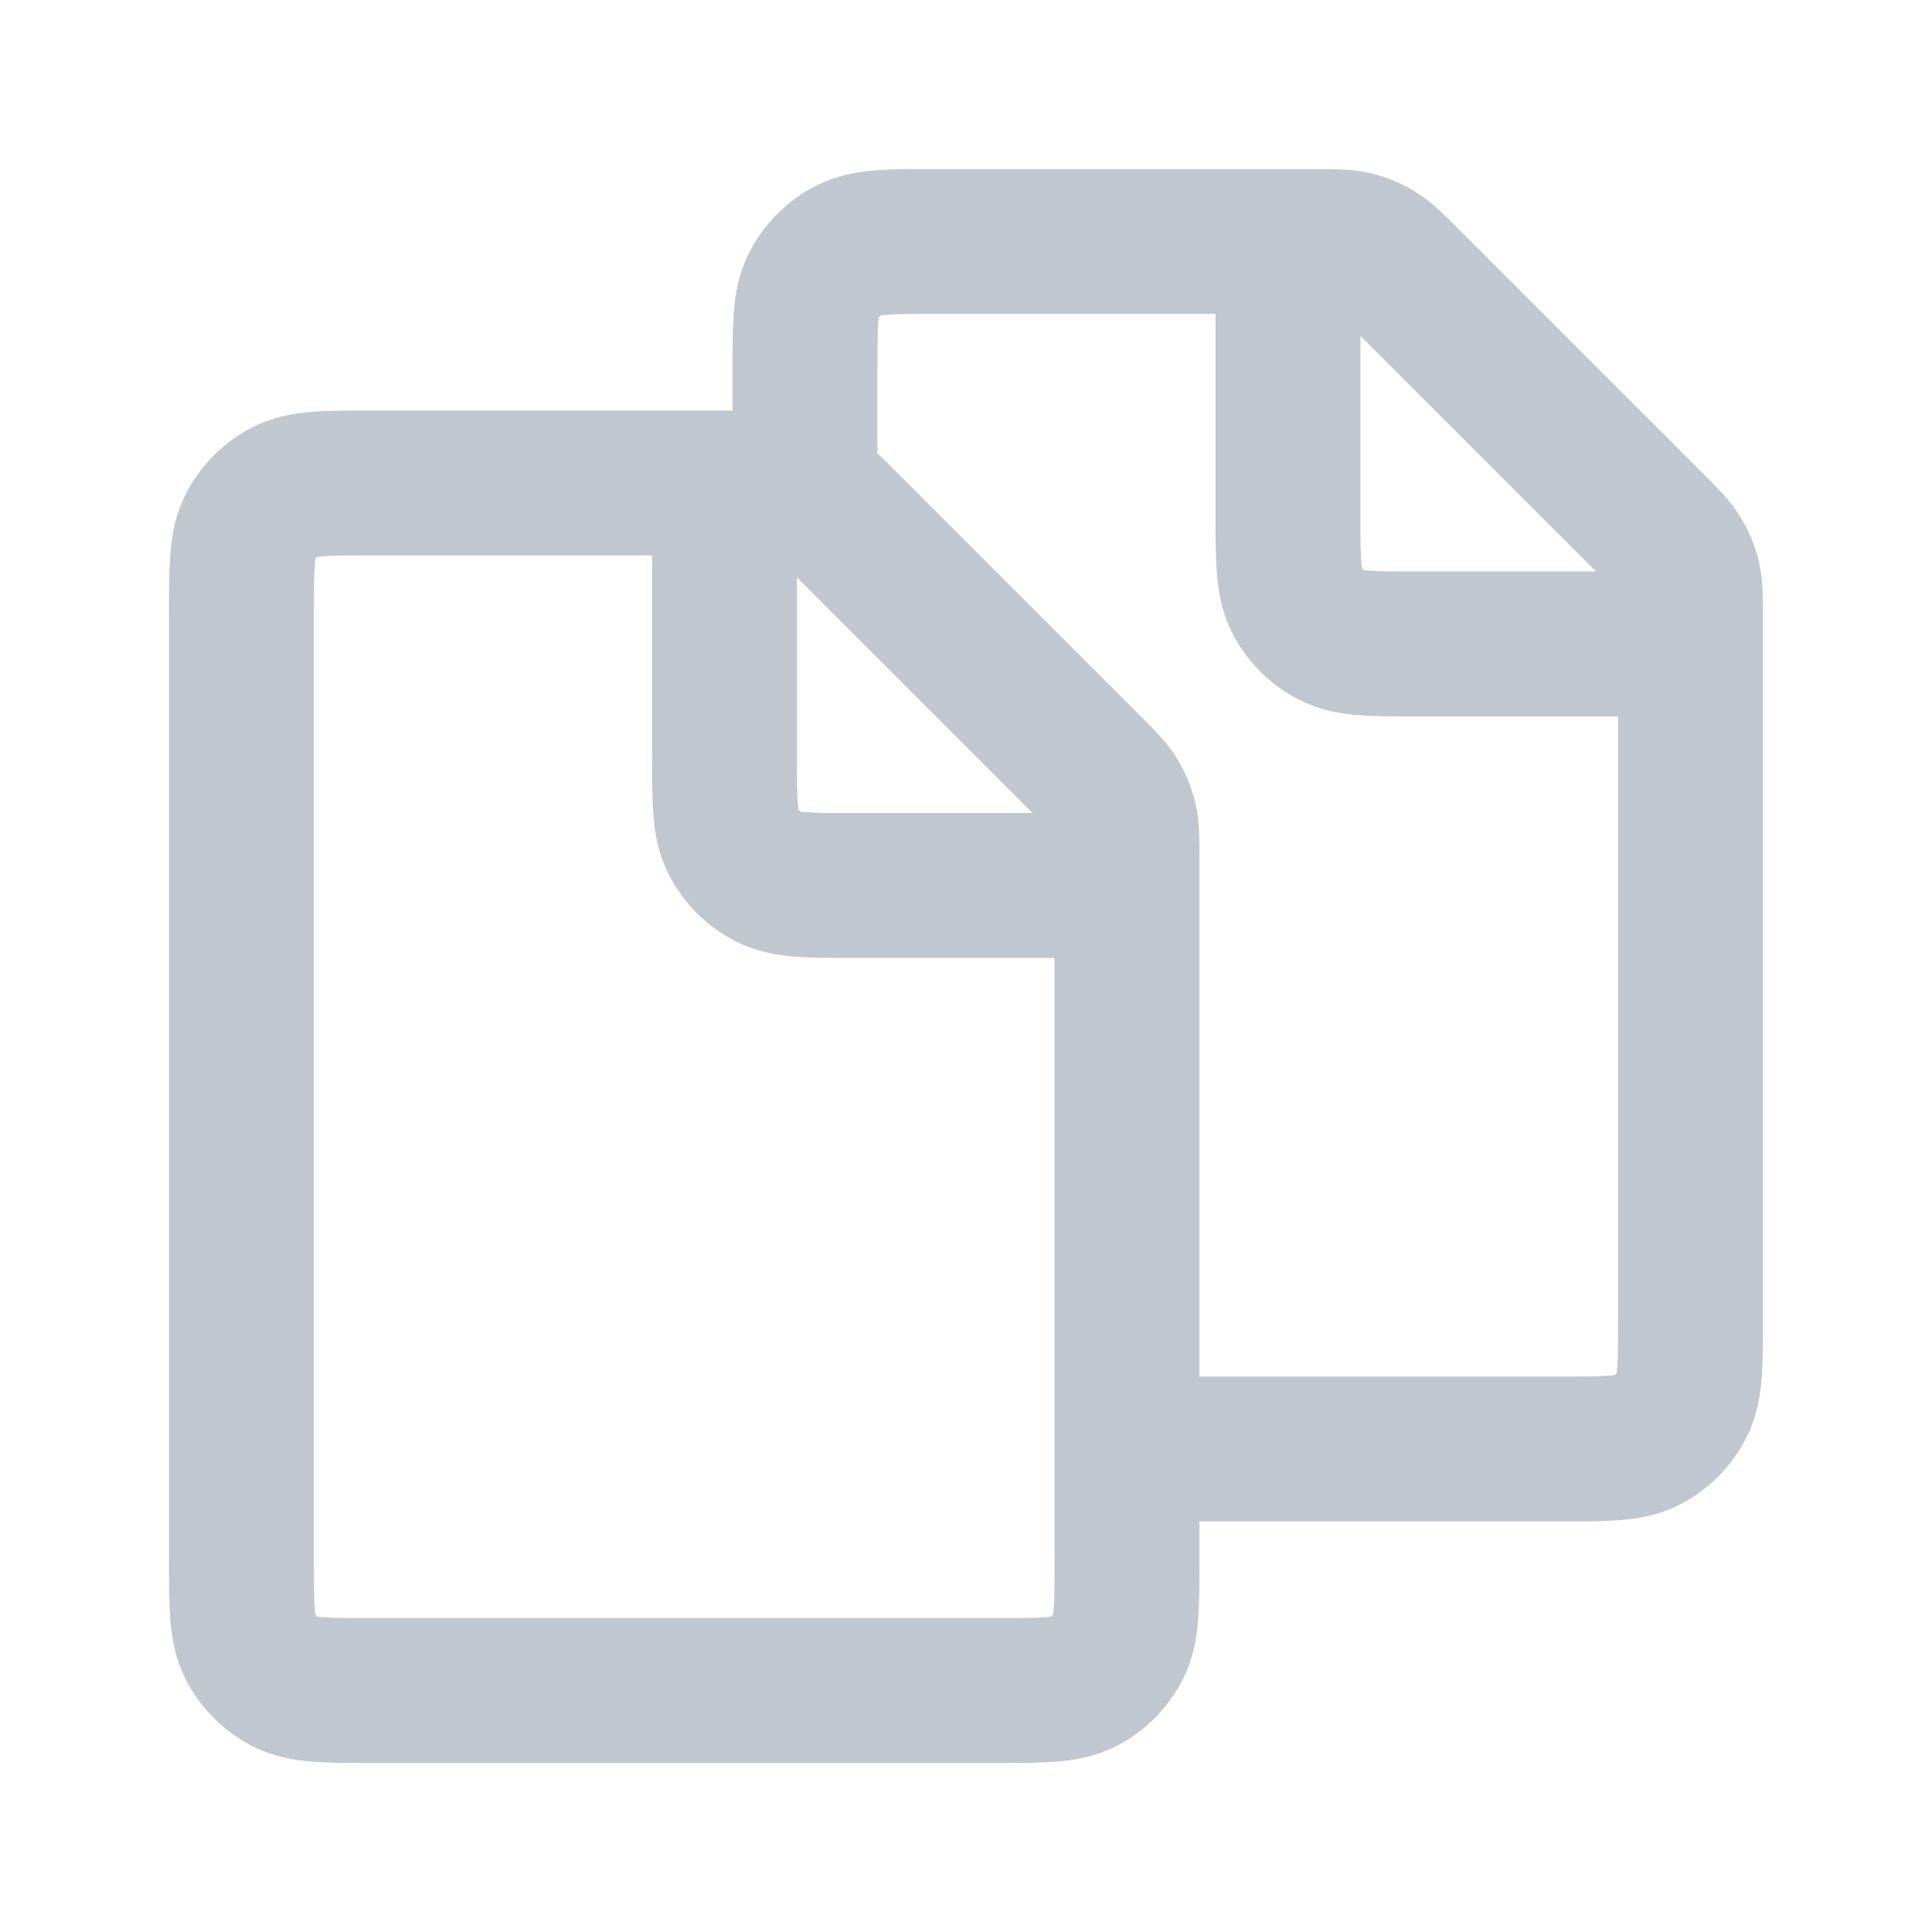 <?xml version="1.0" encoding="UTF-8"?>
<svg xmlns="http://www.w3.org/2000/svg" width="80" height="80" viewBox="0 0 80 80" fill="none">
  <g opacity="0.6">
    <path d="M33.333 20V15.333C33.333 13.466 33.333 12.533 33.697 11.82C34.016 11.193 34.526 10.683 35.153 10.363C35.866 10 36.798 10 38.665 10H54.456C55.272 10 55.679 10 56.063 10.092C56.403 10.174 56.73 10.308 57.028 10.491C57.364 10.697 57.653 10.986 58.229 11.562L68.438 21.771C69.015 22.348 69.302 22.636 69.508 22.972C69.691 23.271 69.827 23.596 69.909 23.936C70.001 24.32 70 24.727 70 25.542V54.667C70 56.533 69.999 57.467 69.635 58.18C69.316 58.807 68.808 59.317 68.181 59.637C67.468 60 66.534 60 64.667 60H46.667M46.665 36.667H35.332C33.465 36.667 32.533 36.667 31.82 36.303C31.192 35.984 30.683 35.474 30.363 34.847C30 34.134 30 33.2 30 31.333V20M69.999 26.667H58.665C56.798 26.667 55.866 26.667 55.153 26.303C54.526 25.984 54.016 25.474 53.697 24.847C53.333 24.134 53.333 23.2 53.333 21.333V10M46.667 64.667V35.542C46.667 34.727 46.668 34.32 46.575 33.936C46.494 33.596 46.358 33.271 46.175 32.972C45.969 32.636 45.681 32.348 45.105 31.771L34.896 21.562C34.319 20.986 34.031 20.697 33.695 20.491C33.396 20.308 33.07 20.174 32.73 20.092C32.346 20 31.938 20 31.123 20H15.332C13.465 20 12.533 20 11.82 20.363C11.193 20.683 10.683 21.193 10.363 21.82C10 22.533 10 23.466 10 25.333V64.667C10 66.533 10 67.467 10.363 68.18C10.683 68.807 11.193 69.317 11.82 69.637C12.533 70 13.465 70 15.332 70H41.332C43.199 70 44.135 70 44.848 69.637C45.475 69.317 45.983 68.807 46.302 68.18C46.665 67.467 46.667 66.533 46.667 64.667Z" stroke="#98A2AE" stroke-width="6" stroke-linecap="round" stroke-linejoin="round"></path>
  </g>
</svg>
